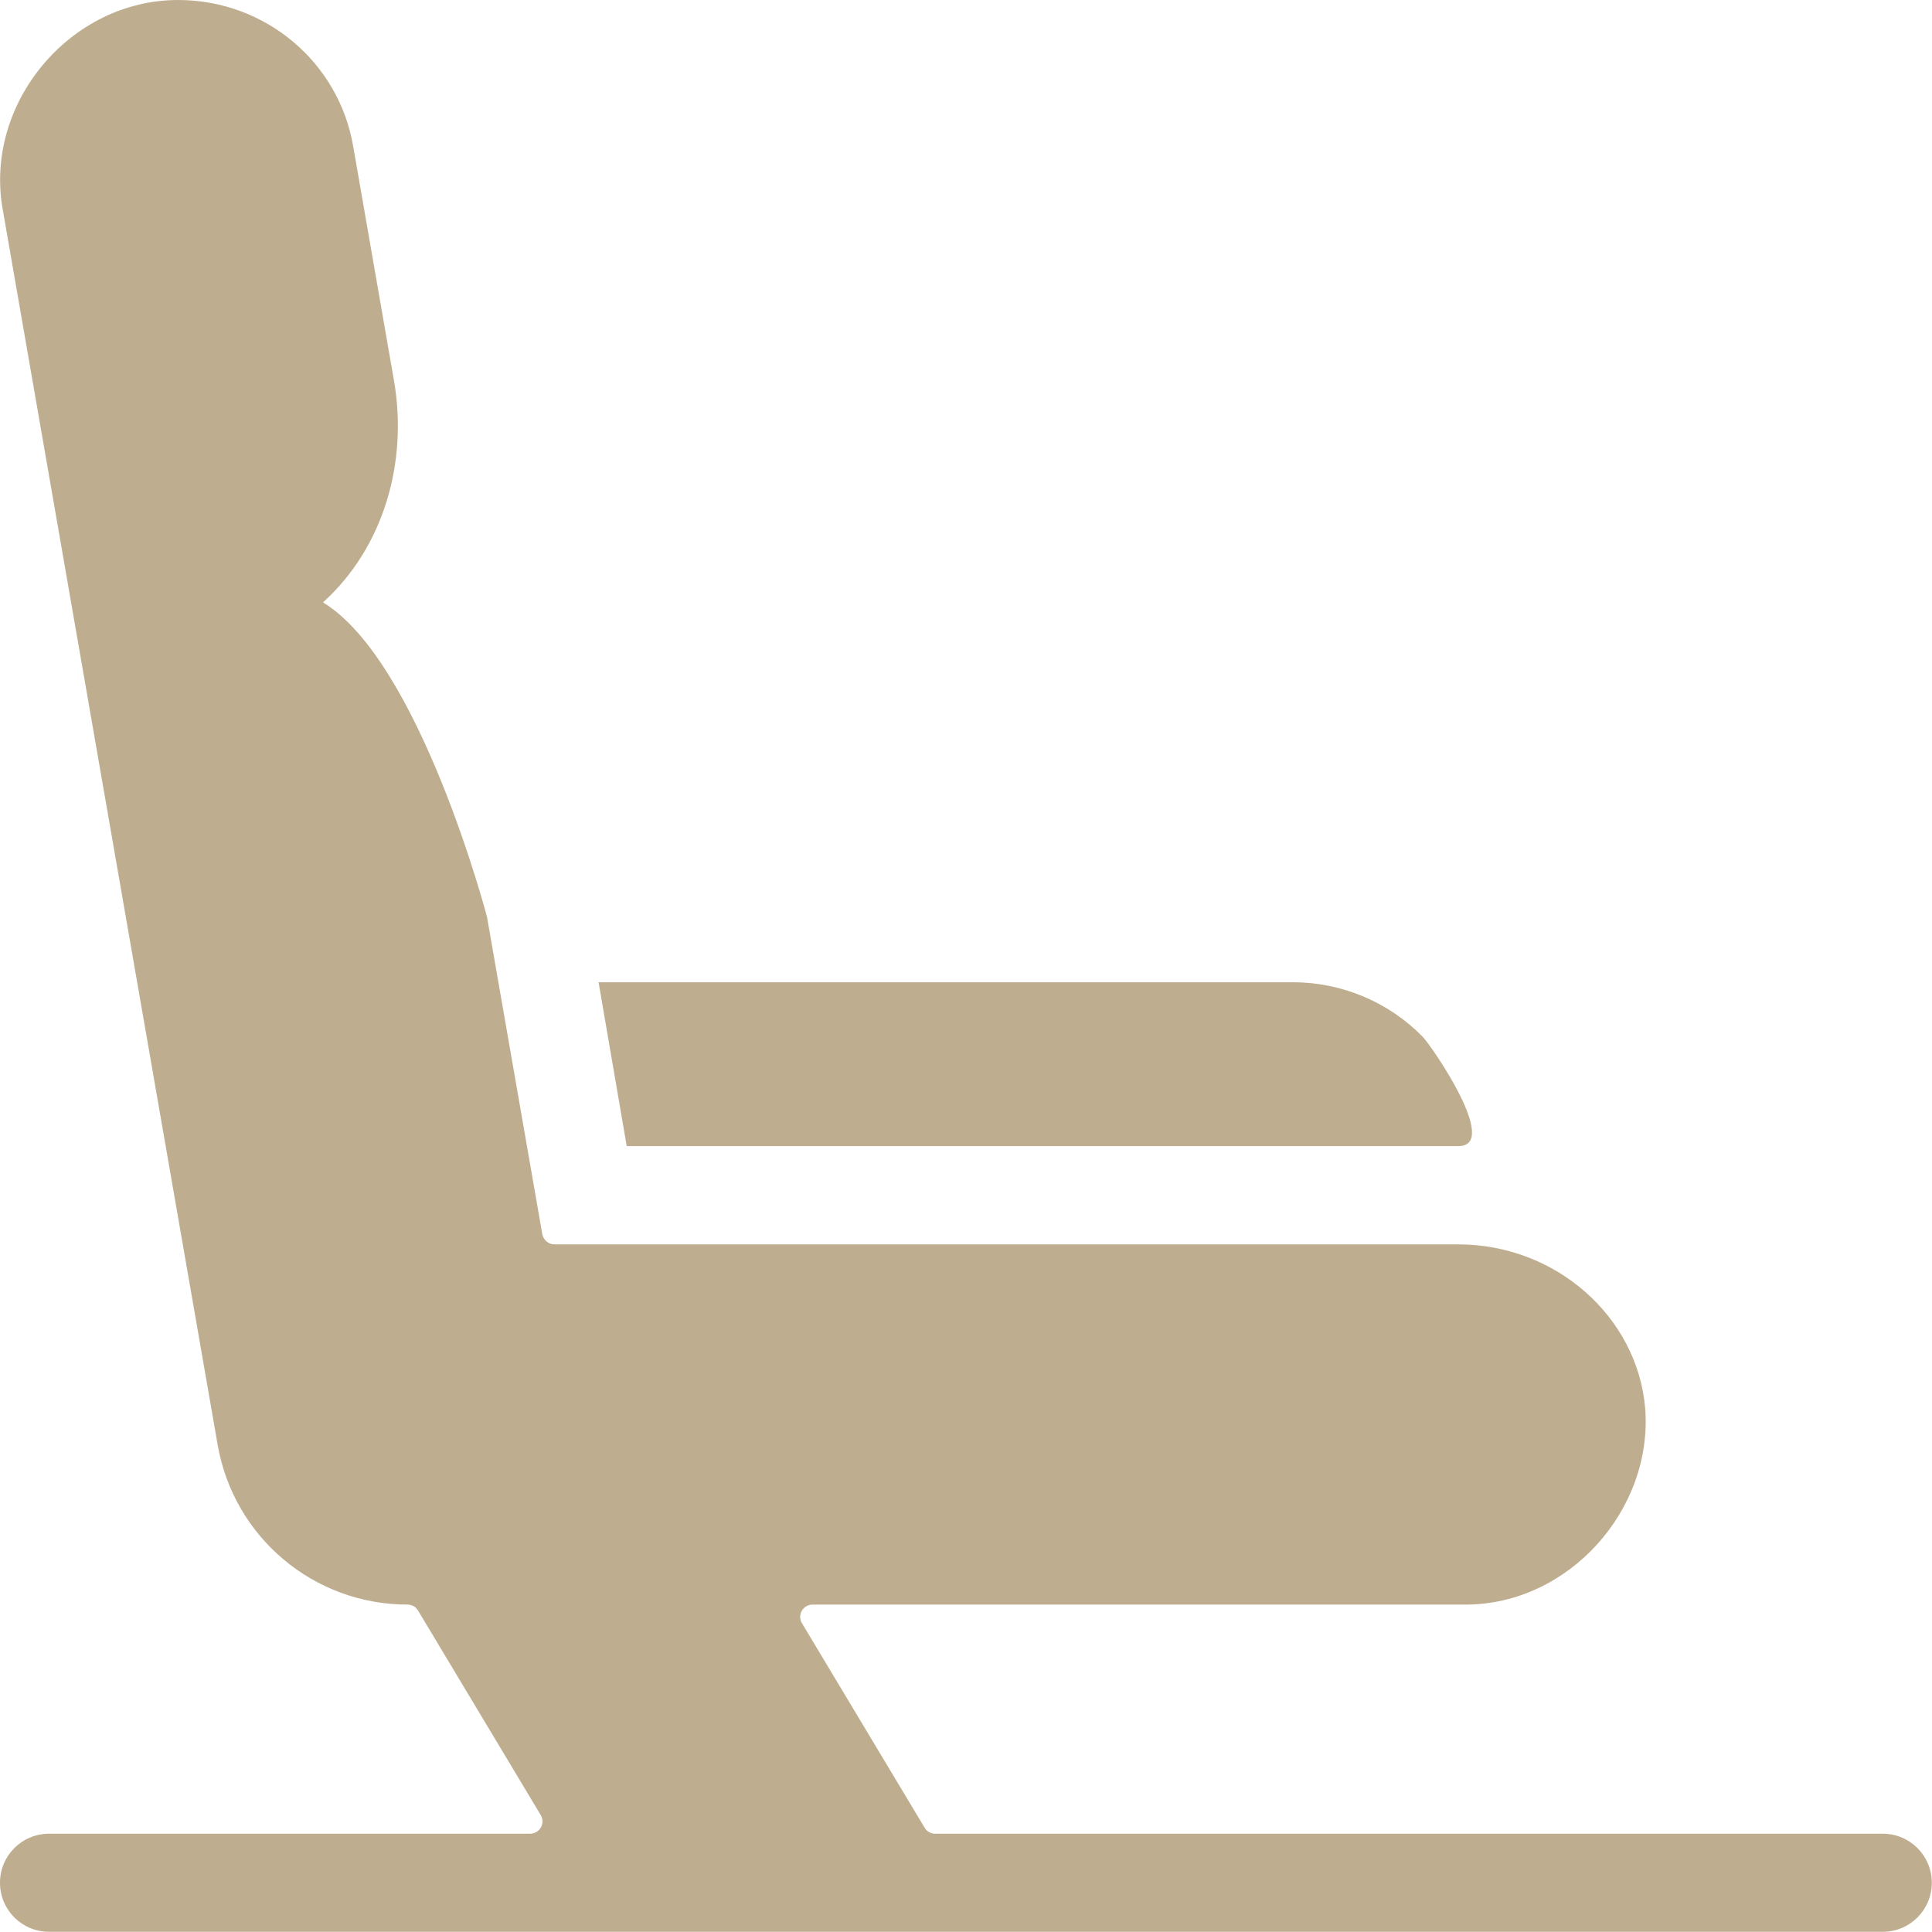 <?xml version="1.0" encoding="UTF-8"?>
<svg id="Layer_2" data-name="Layer 2" xmlns="http://www.w3.org/2000/svg" viewBox="0 0 96.12 96.12">
  <defs>
    <style>
      .cls-1 {
        fill: #bfad8f;
      }
    </style>
  </defs>
  <g id="Glyph">
    <g>
      <path class="cls-1" d="M93.67,91.23h-47.14c-.22,0-.42-.11-.53-.3l-6.1-10.17c-.25-.41.05-.93.53-.93h32.49c5.12,0,9.33-4.72,8.93-9.77-.39-4.56-4.46-8.15-9.29-8.15H27.59c-.3,0-.55-.21-.61-.51l-2.75-15.78s-3.33-12.71-8.16-15.65c3.04-2.75,4.23-7,3.53-11.04l-2.02-11.6C16.88,3.1,13.2,0,8.86,0,3.49,0-.79,5.13.13,10.39l10.7,61.5c.8,4.59,4.78,7.94,9.44,7.94h0c.22,0,.42.11.53.3l6.1,10.17c.25.41-.05.93-.53.93H2.44c-1.35,0-2.44,1.09-2.44,2.44s1.09,2.44,2.44,2.44h91.23c1.35,0,2.44-1.09,2.44-2.44s-1.09-2.44-2.44-2.44Z"/>
      <path class="cls-1" d="M64.35,48.87H29.78l1.4,8.15h41.38c2.09,0-1.3-4.94-1.78-5.44-1.68-1.72-4.02-2.71-6.43-2.71Z"/>
    </g>
  </g>
</svg>